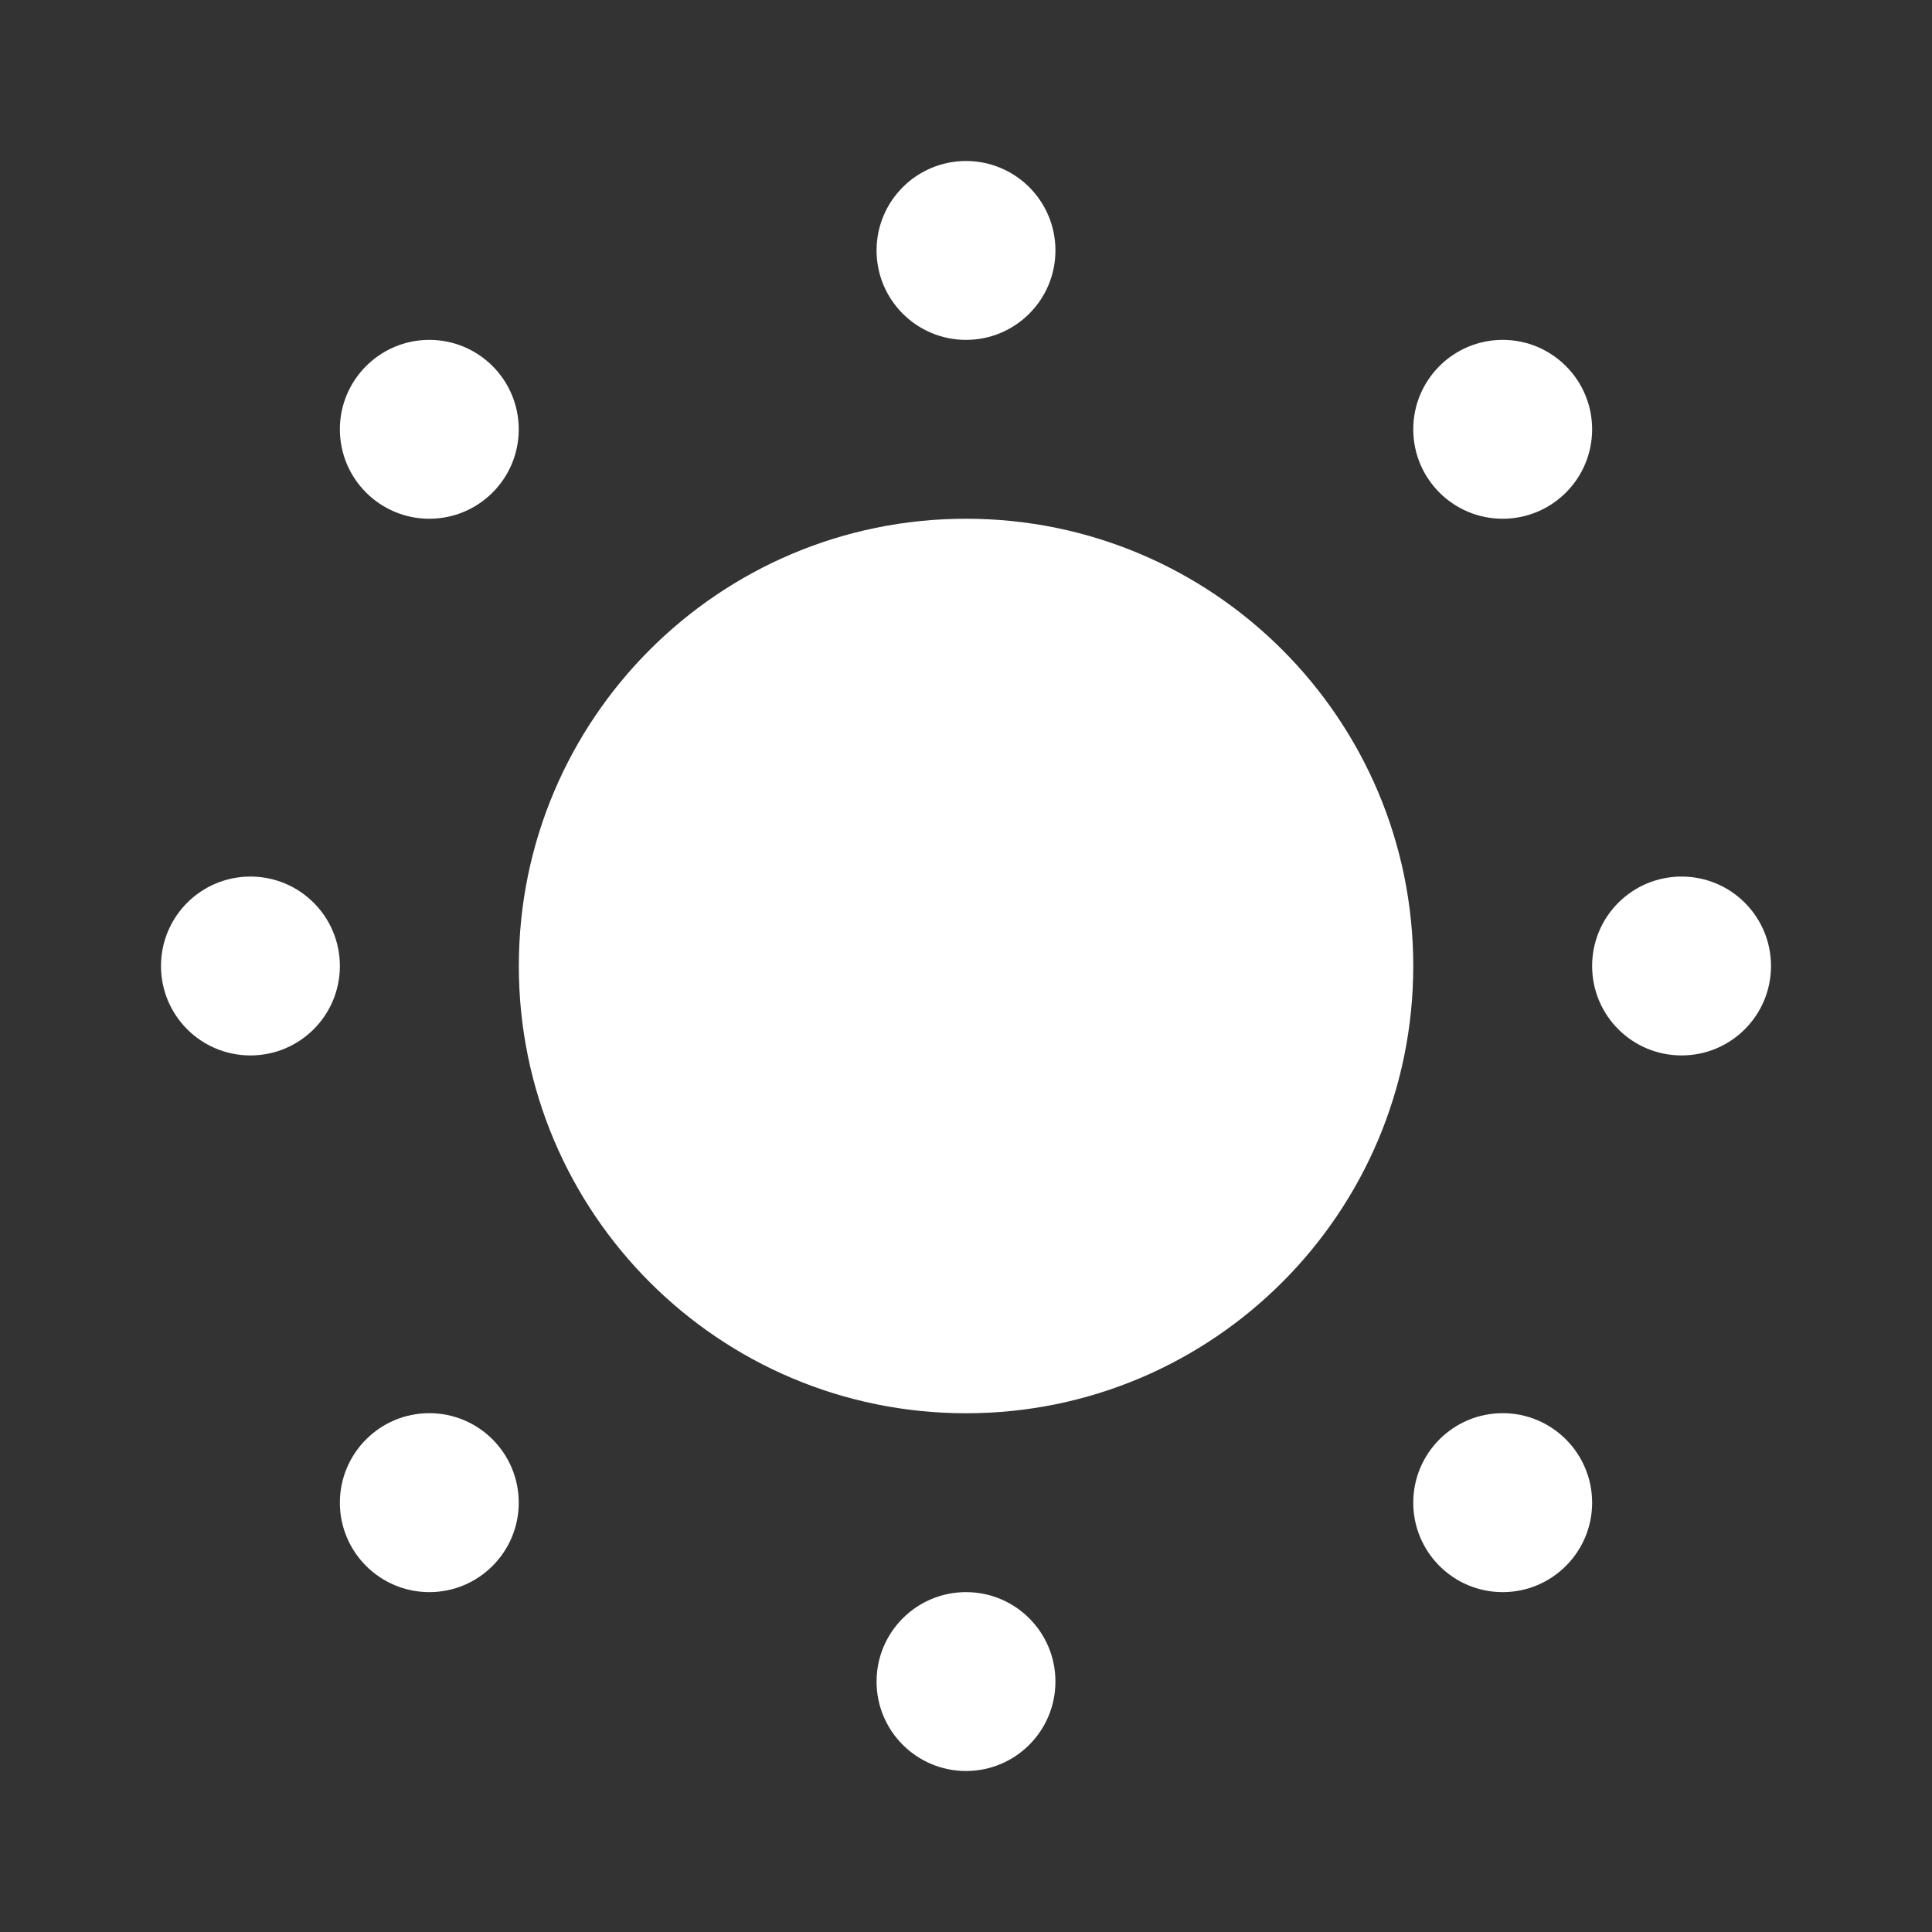 <svg width="24" height="24" viewBox="0 0 24 24" fill="none" xmlns="http://www.w3.org/2000/svg">
<rect x="0" y="0" width="24" height="24" fill="#333333" stroke="none"/>
<path d="M12 17.556C8.932 17.556 6.445 15.068 6.445 12C6.445 8.932 8.932 6.444 12 6.444C15.068 6.444 17.556 8.932 17.556 12C17.556 15.068 15.068 17.556 12 17.556Z" fill="white"/>
<path d="M12 4.222C11.387 4.222 10.889 3.725 10.889 3.111C10.889 2.497 11.387 2 12 2C12.614 2 13.111 2.497 13.111 3.111C13.111 3.725 12.614 4.222 12 4.222Z" fill="white"/>
<path d="M18.667 6.444C18.053 6.444 17.556 5.947 17.556 5.333C17.556 4.72 18.053 4.222 18.667 4.222C19.28 4.222 19.778 4.72 19.778 5.333C19.778 5.947 19.28 6.444 18.667 6.444Z" fill="white"/>
<path d="M20.889 13.111C20.275 13.111 19.778 12.614 19.778 12C19.778 11.386 20.275 10.889 20.889 10.889C21.503 10.889 22 11.386 22 12C22 12.614 21.503 13.111 20.889 13.111Z" fill="white"/>
<path d="M18.667 19.778C18.053 19.778 17.556 19.28 17.556 18.667C17.556 18.053 18.053 17.555 18.667 17.555C19.28 17.555 19.778 18.053 19.778 18.667C19.778 19.28 19.28 19.778 18.667 19.778Z" fill="white"/>
<path d="M12 22C11.387 22 10.889 21.503 10.889 20.889C10.889 20.275 11.387 19.778 12 19.778C12.614 19.778 13.111 20.275 13.111 20.889C13.111 21.503 12.614 22 12 22Z" fill="white"/>
<path d="M5.333 19.778C4.72 19.778 4.222 19.28 4.222 18.667C4.222 18.053 4.72 17.555 5.333 17.555C5.947 17.555 6.444 18.053 6.444 18.667C6.444 19.28 5.947 19.778 5.333 19.778Z" fill="white"/>
<path d="M3.111 13.111C2.497 13.111 2 12.614 2 12C2 11.386 2.497 10.889 3.111 10.889C3.725 10.889 4.222 11.386 4.222 12C4.222 12.614 3.725 13.111 3.111 13.111Z" fill="white"/>
<path d="M5.333 6.444C4.72 6.444 4.222 5.947 4.222 5.333C4.222 4.72 4.72 4.222 5.333 4.222C5.947 4.222 6.444 4.72 6.444 5.333C6.444 5.947 5.947 6.444 5.333 6.444Z" fill="white"/>
</svg>
